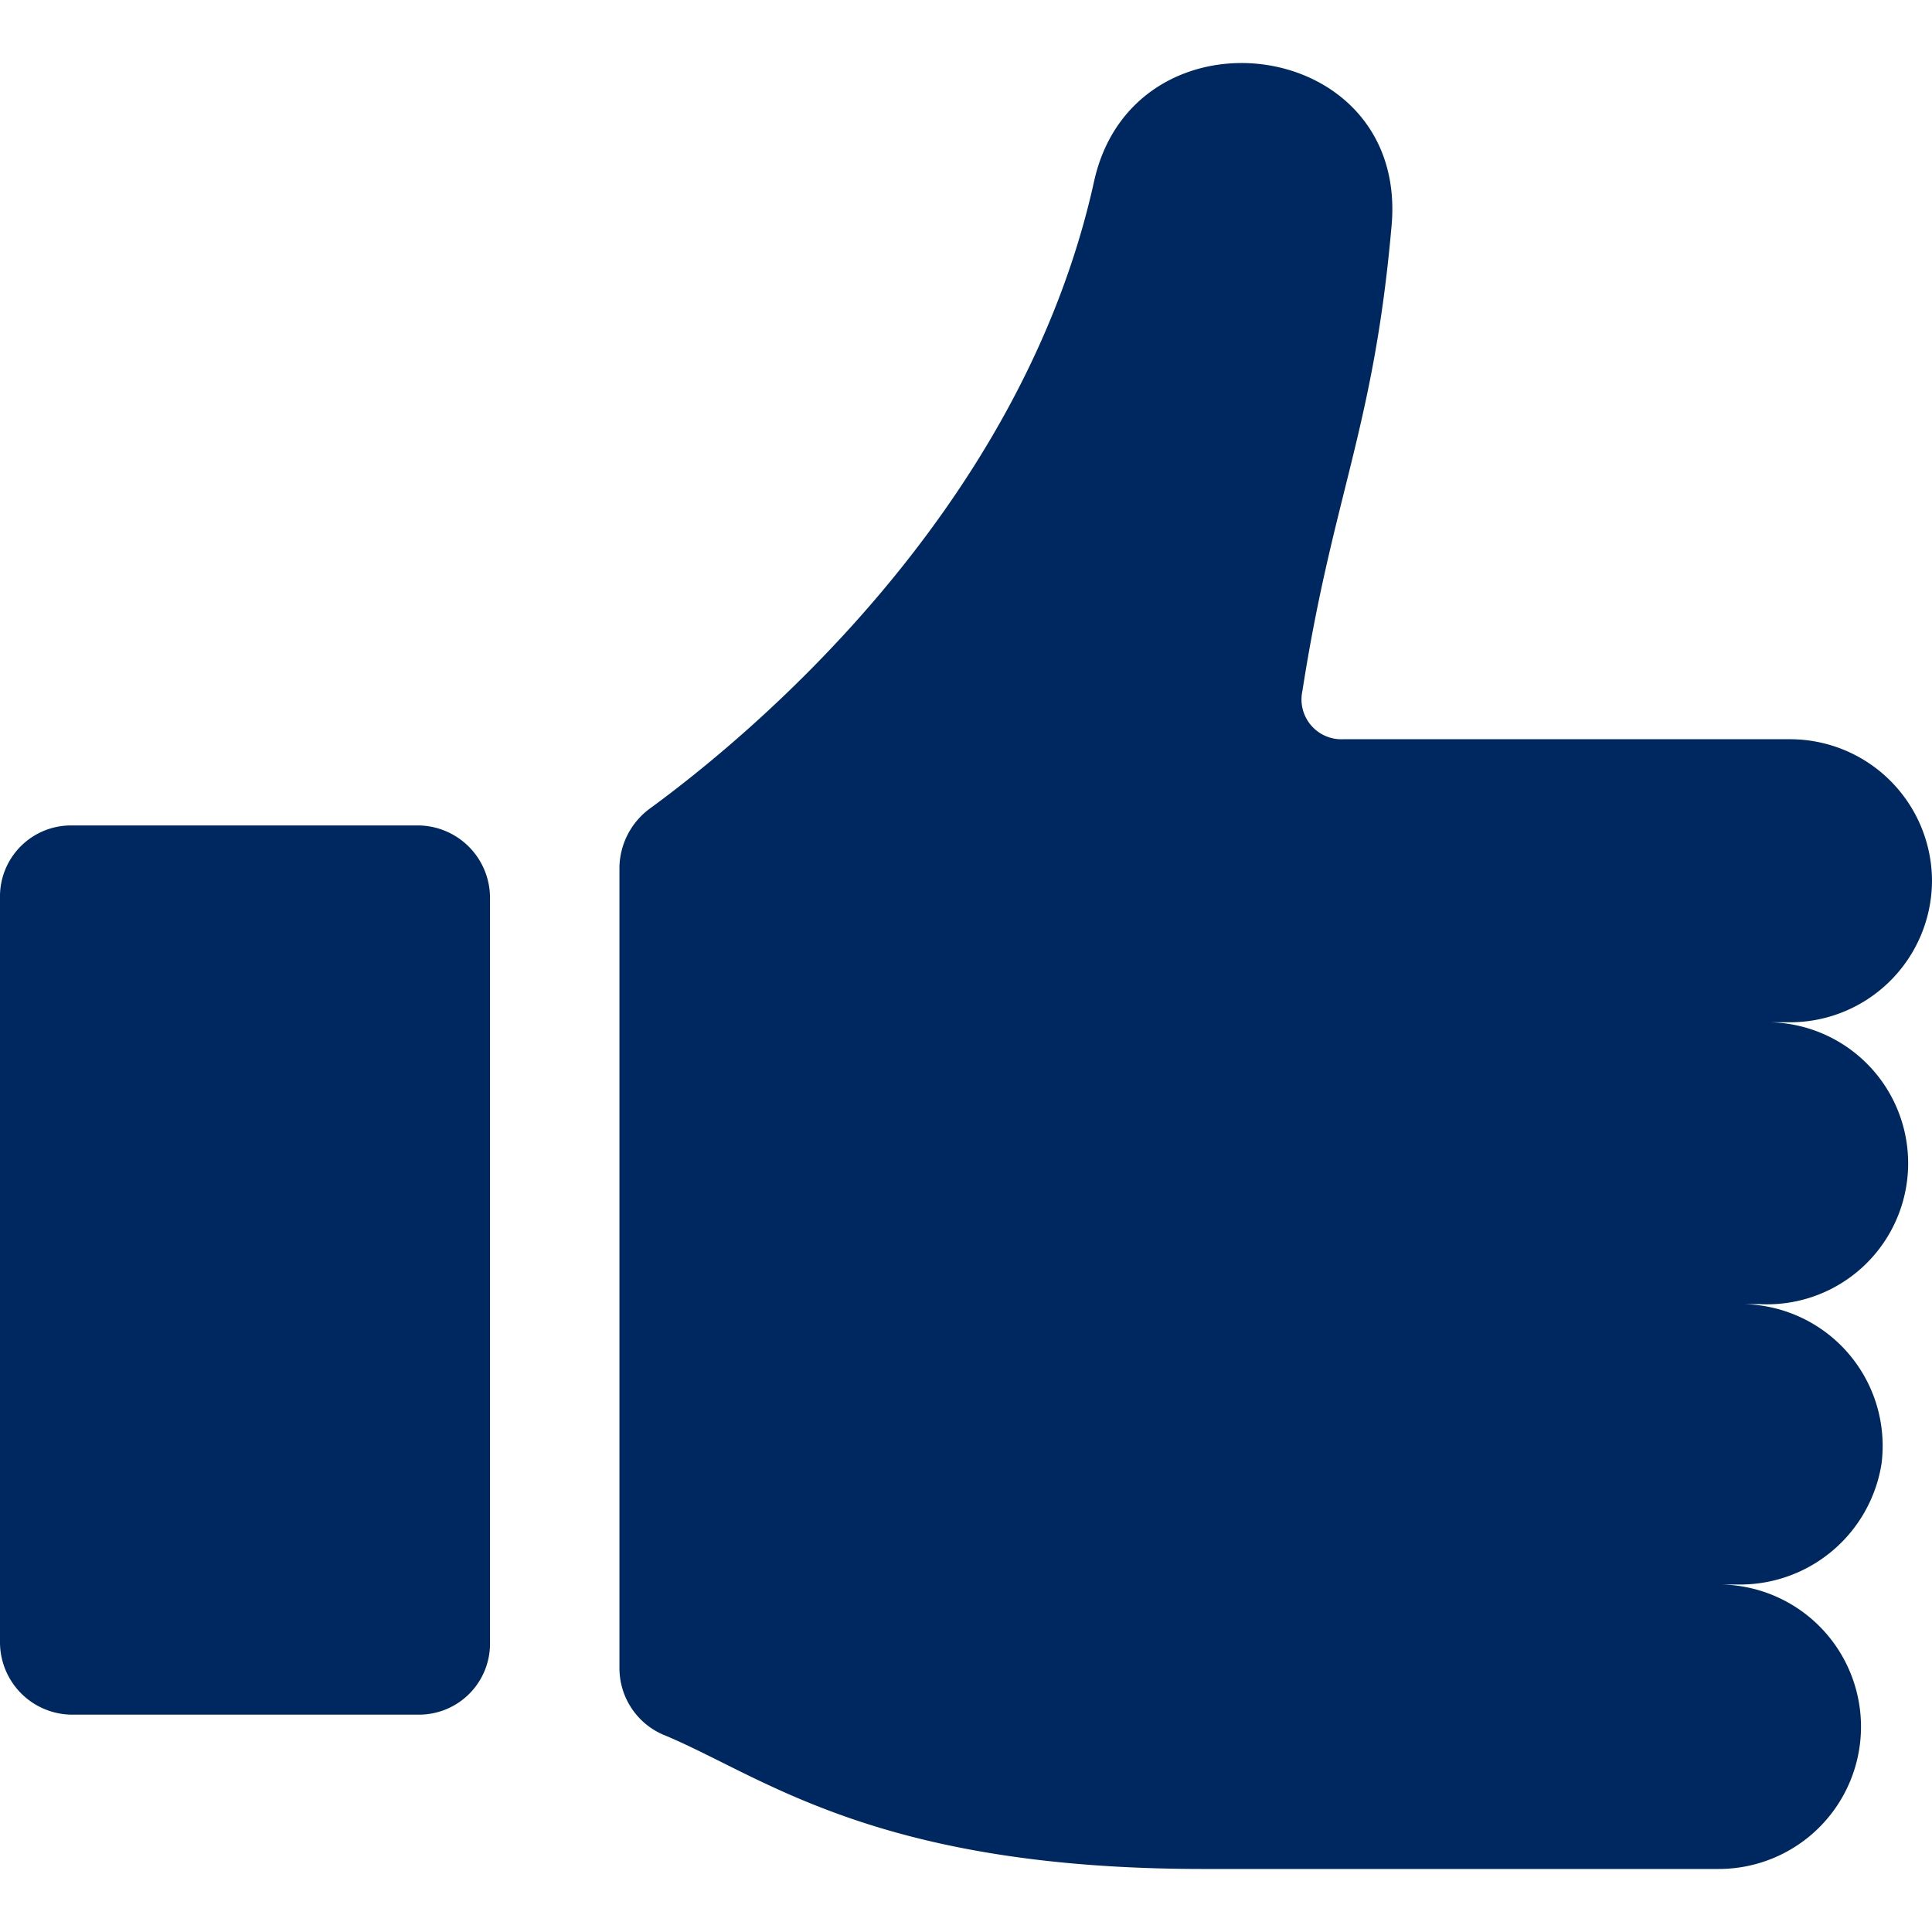 <svg id="Layer_1" data-name="Layer 1" xmlns="http://www.w3.org/2000/svg" viewBox="0 0 80 80"><defs><style>.cls-1{fill:#002860;}</style></defs><title>employee-benefits</title><path class="cls-1" d="M80,36.49a5.88,5.88,0,0,0-5.89-5.88H55.61a1.65,1.65,0,0,1-1.68-2c1.26-8.09,2.94-10.83,3.68-19.13.84-8-10.62-9.46-12.3-2-3.05,13.88-14.61,23.23-18.4,26a3.09,3.09,0,0,0-1.26,2.41V69.08a3,3,0,0,0,1.79,2.74c4.1,1.68,8.72,5.57,22.39,5.57H71.17a5.89,5.89,0,1,0,0-11.78h.74a5.93,5.93,0,0,0,6-5A5.87,5.87,0,0,0,72.12,54h.73a5.84,5.84,0,1,0,.21-11.67h1A5.88,5.88,0,0,0,80,36.49Z"/><path class="cls-1" d="M17.35,34.18H2.94a2.94,2.94,0,0,0-2.94,3V68a3,3,0,0,0,2.94,3H17.35a2.94,2.94,0,0,0,2.94-3V37.23A3,3,0,0,0,17.35,34.18Z"/></svg>